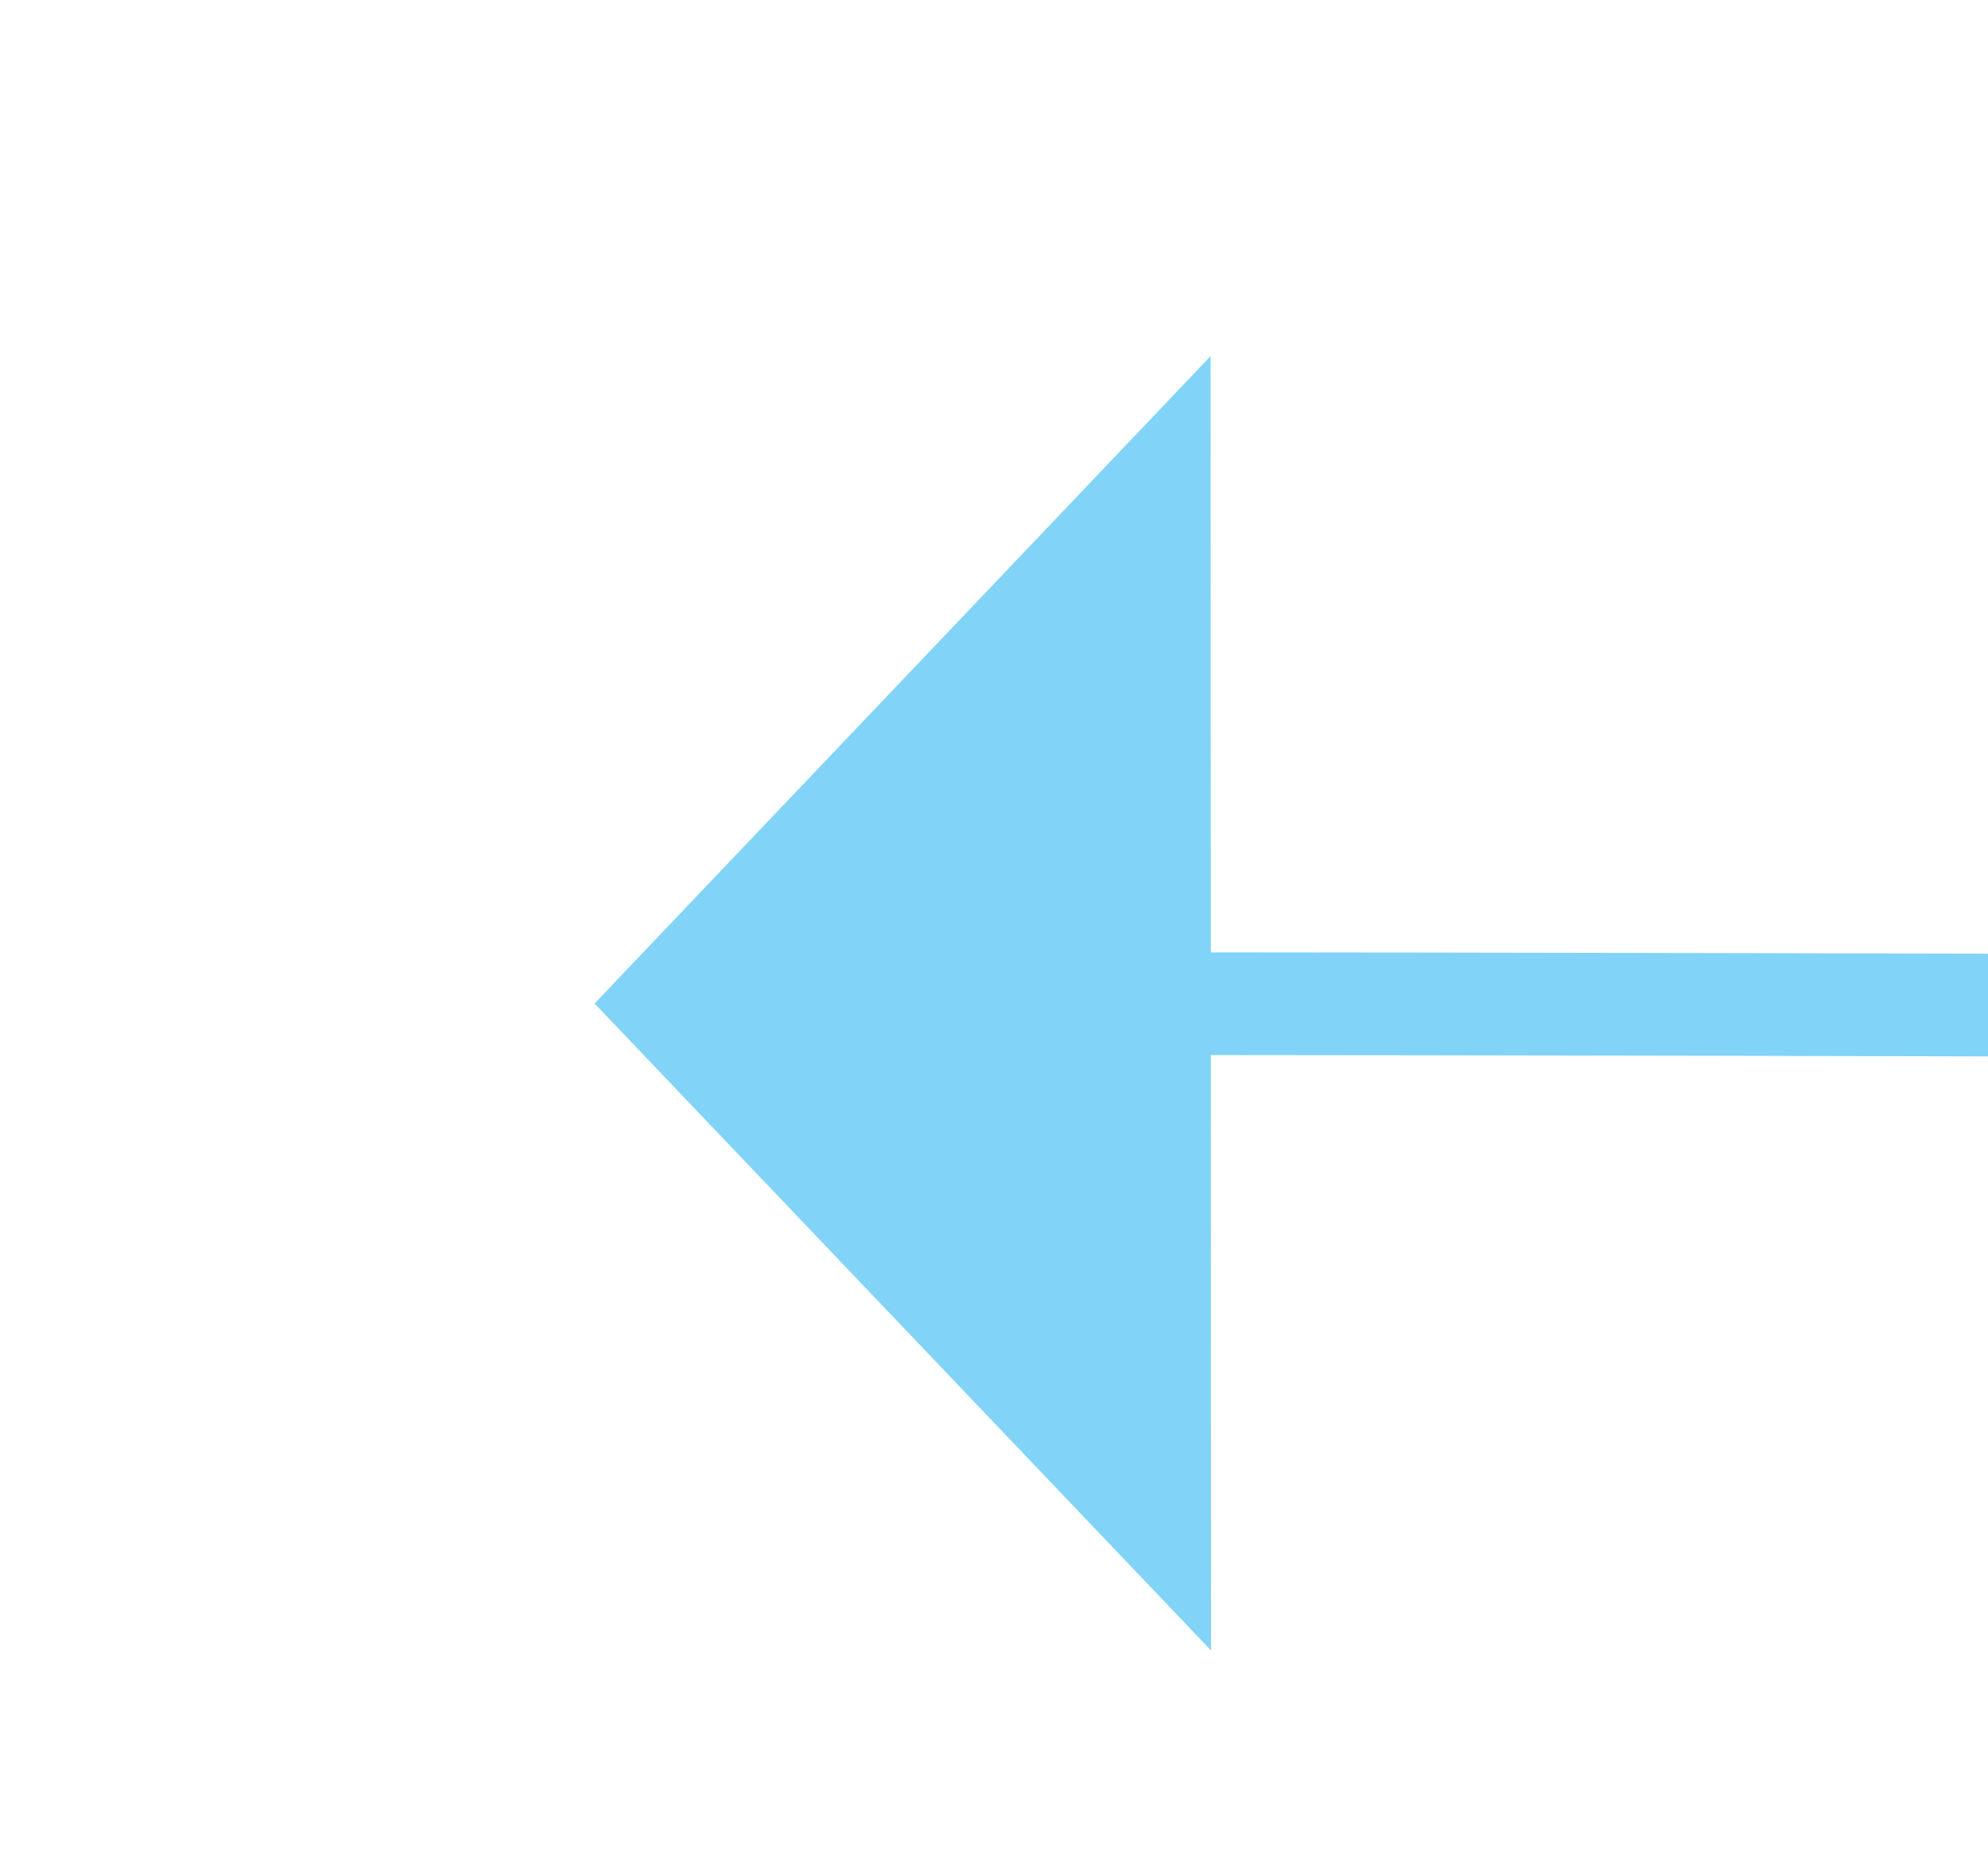 ﻿<?xml version="1.0" encoding="utf-8"?>
<svg version="1.1" xmlns:xlink="http://www.w3.org/1999/xlink" width="19.349px" height="18px" viewBox="1518.777 253.846  19.349 18" xmlns="http://www.w3.org/2000/svg">
  <g transform="matrix(-0.887 -0.461 0.461 -0.887 2763.127 1201.37 )">
    <path d="M 1527.563 263.305  C 1066.942 502.281  738.421 574.846  542 481  " stroke-width="1" stroke="#81d3f8" fill="none" />
    <path d="M 1529.584 269.358  L 1532 261  L 1523.77 258.18  L 1529.584 269.358  Z " fill-rule="nonzero" fill="#81d3f8" stroke="none" />
  </g>
</svg>